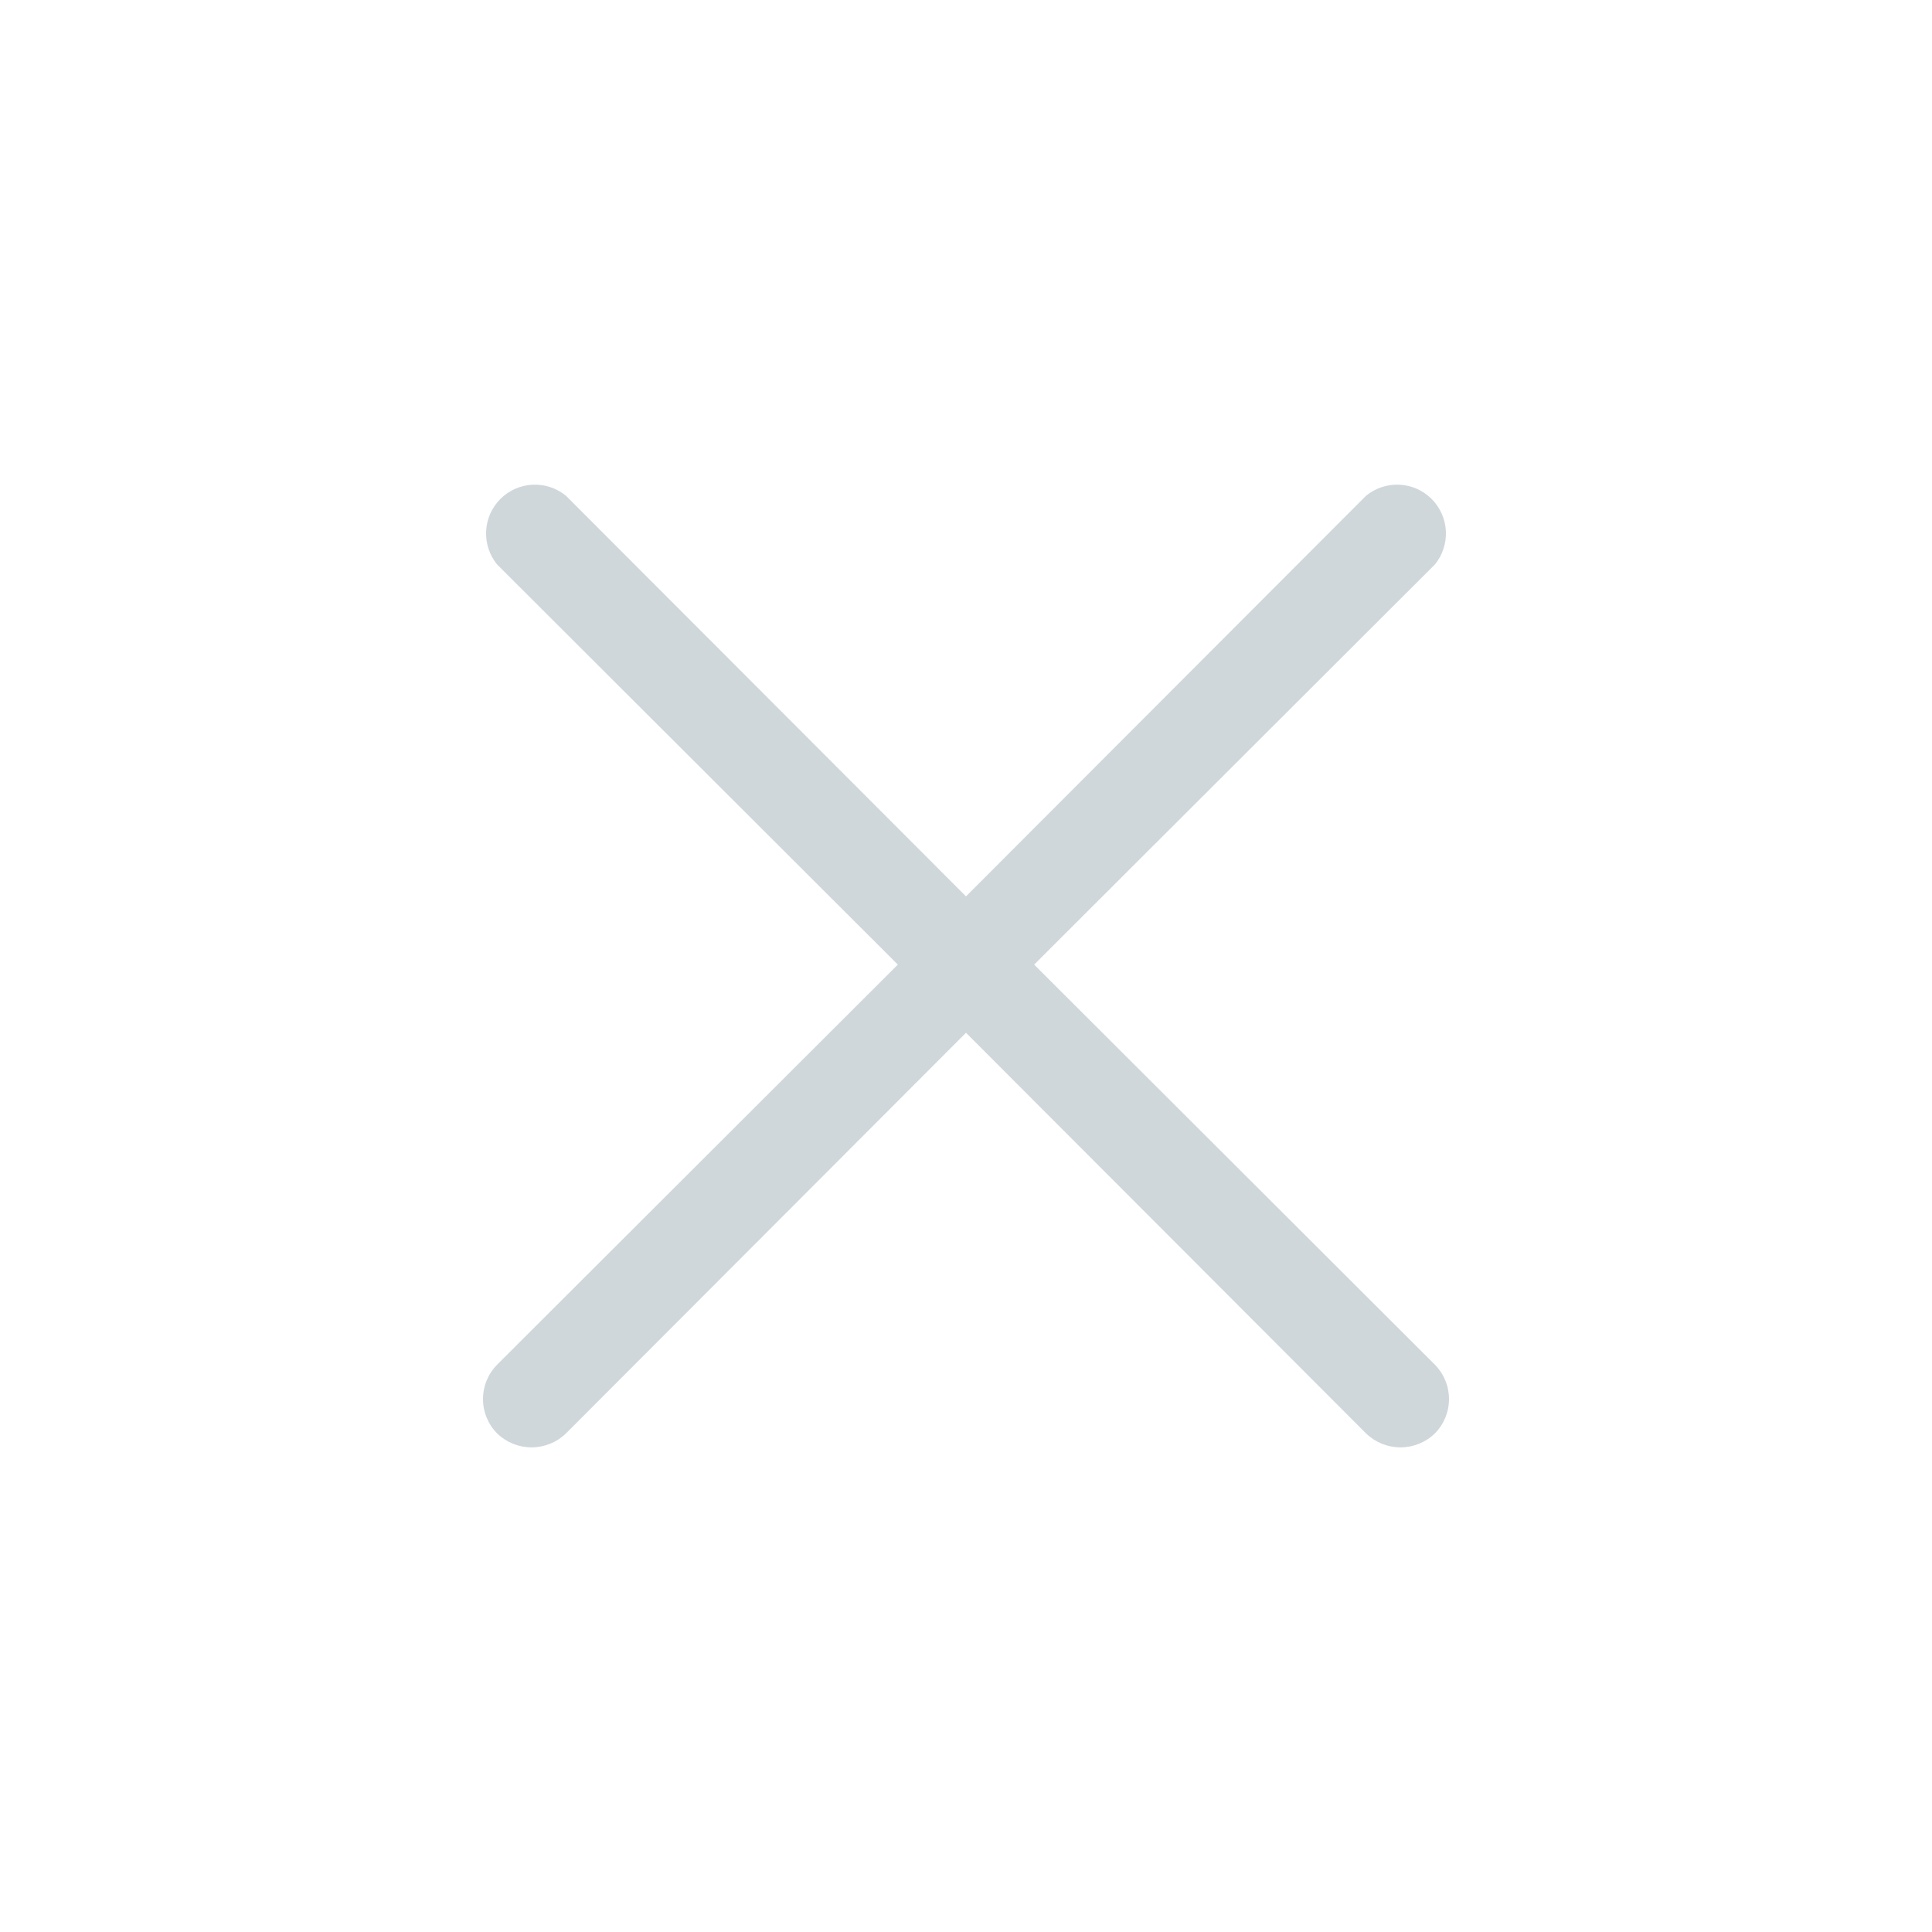 <svg xmlns="http://www.w3.org/2000/svg" width="32" height="32" viewBox="0 0 32 32" fill="none">
    <path d="M17.129 15.977L23.766 9.35C23.893 9.195 23.958 8.998 23.948 8.797C23.939 8.596 23.854 8.407 23.712 8.264C23.57 8.122 23.38 8.038 23.18 8.028C22.979 8.018 22.782 8.084 22.626 8.211L16 14.847L9.374 8.211C9.218 8.084 9.021 8.018 8.82 8.028C8.62 8.038 8.43 8.122 8.288 8.264C8.146 8.407 8.061 8.596 8.052 8.797C8.042 8.998 8.107 9.195 8.234 9.35L14.871 15.977L8.234 22.603C8.084 22.755 8 22.959 8 23.173C8 23.386 8.084 23.591 8.234 23.742C8.387 23.89 8.591 23.973 8.804 23.973C9.017 23.973 9.221 23.89 9.374 23.742L16 17.106L22.626 23.742C22.779 23.89 22.983 23.973 23.196 23.973C23.409 23.973 23.613 23.89 23.766 23.742C23.916 23.591 24 23.386 24 23.173C24 22.959 23.916 22.755 23.766 22.603L17.129 15.977Z" fill="#CFD7DB"/>
</svg>